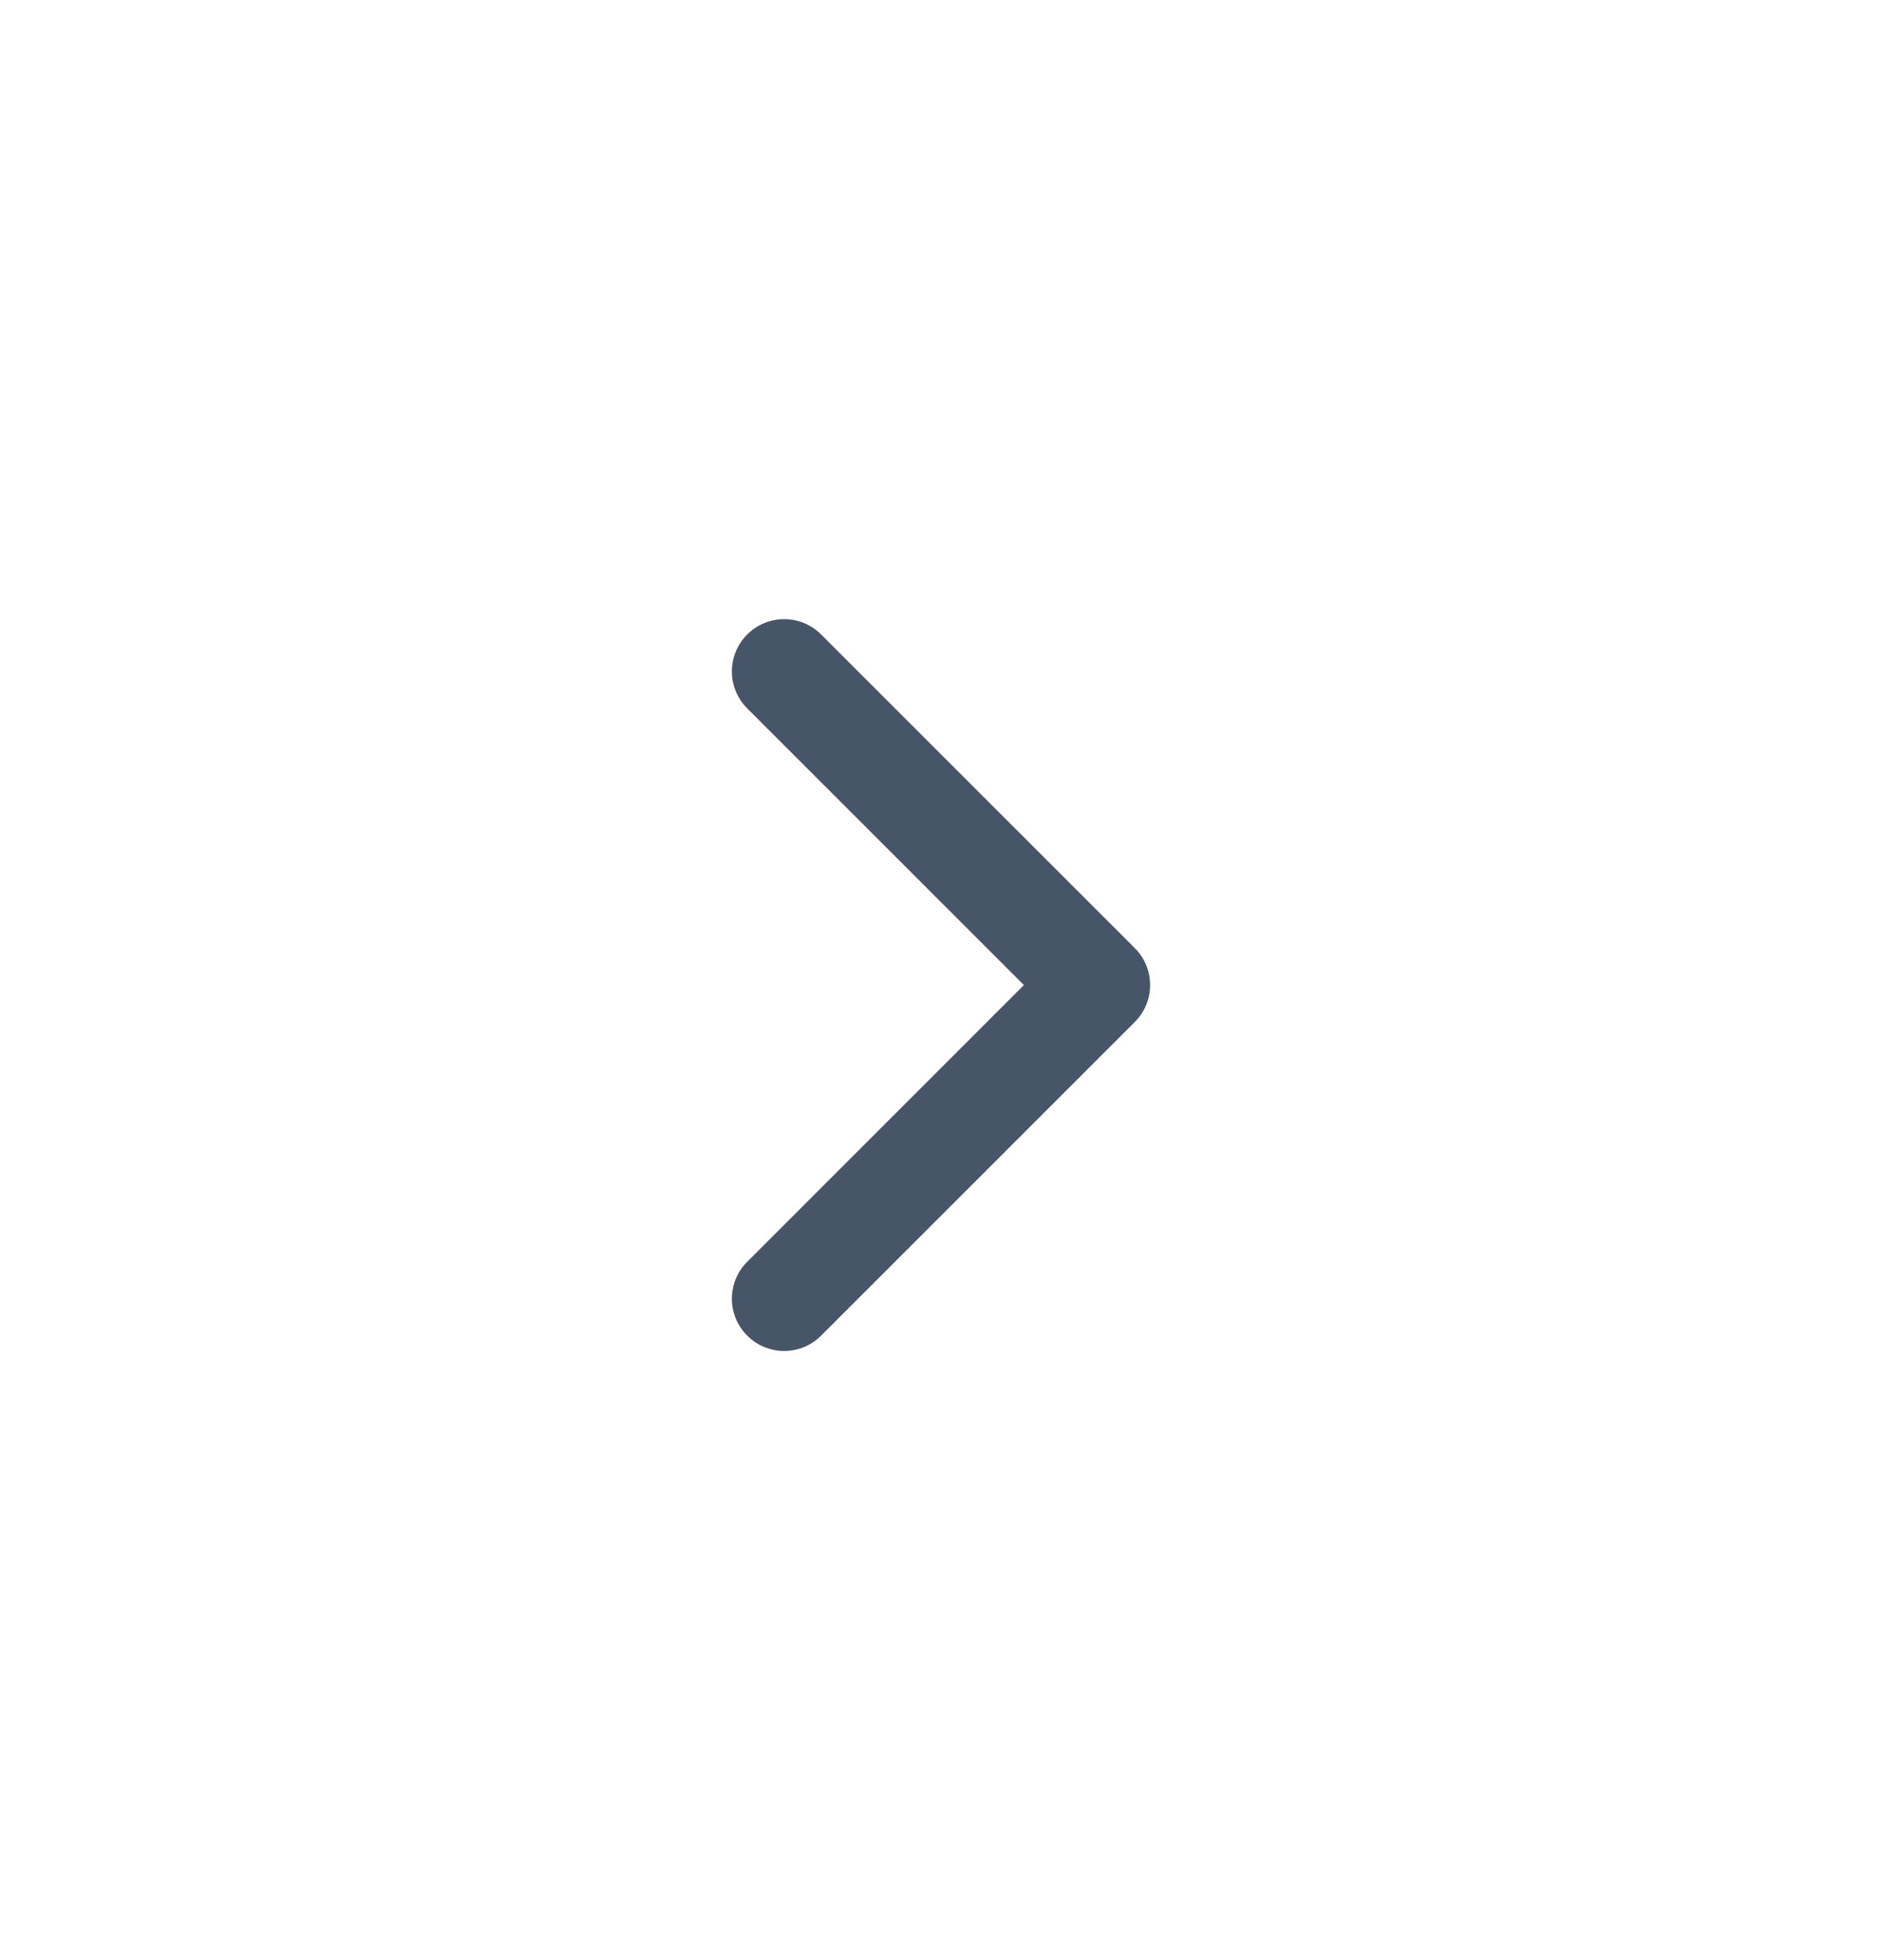 <svg width="24" height="25" viewBox="0 0 24 25" fill="none" xmlns="http://www.w3.org/2000/svg">
<path fill-rule="evenodd" clip-rule="evenodd" d="M9.529 8.092C9.789 7.832 10.211 7.832 10.471 8.092L14.471 12.092C14.732 12.353 14.732 12.775 14.471 13.035L10.471 17.035C10.211 17.296 9.789 17.296 9.529 17.035C9.268 16.775 9.268 16.353 9.529 16.093L13.057 12.564L9.529 9.035C9.268 8.775 9.268 8.353 9.529 8.092Z" fill="#475569"/>
</svg>
